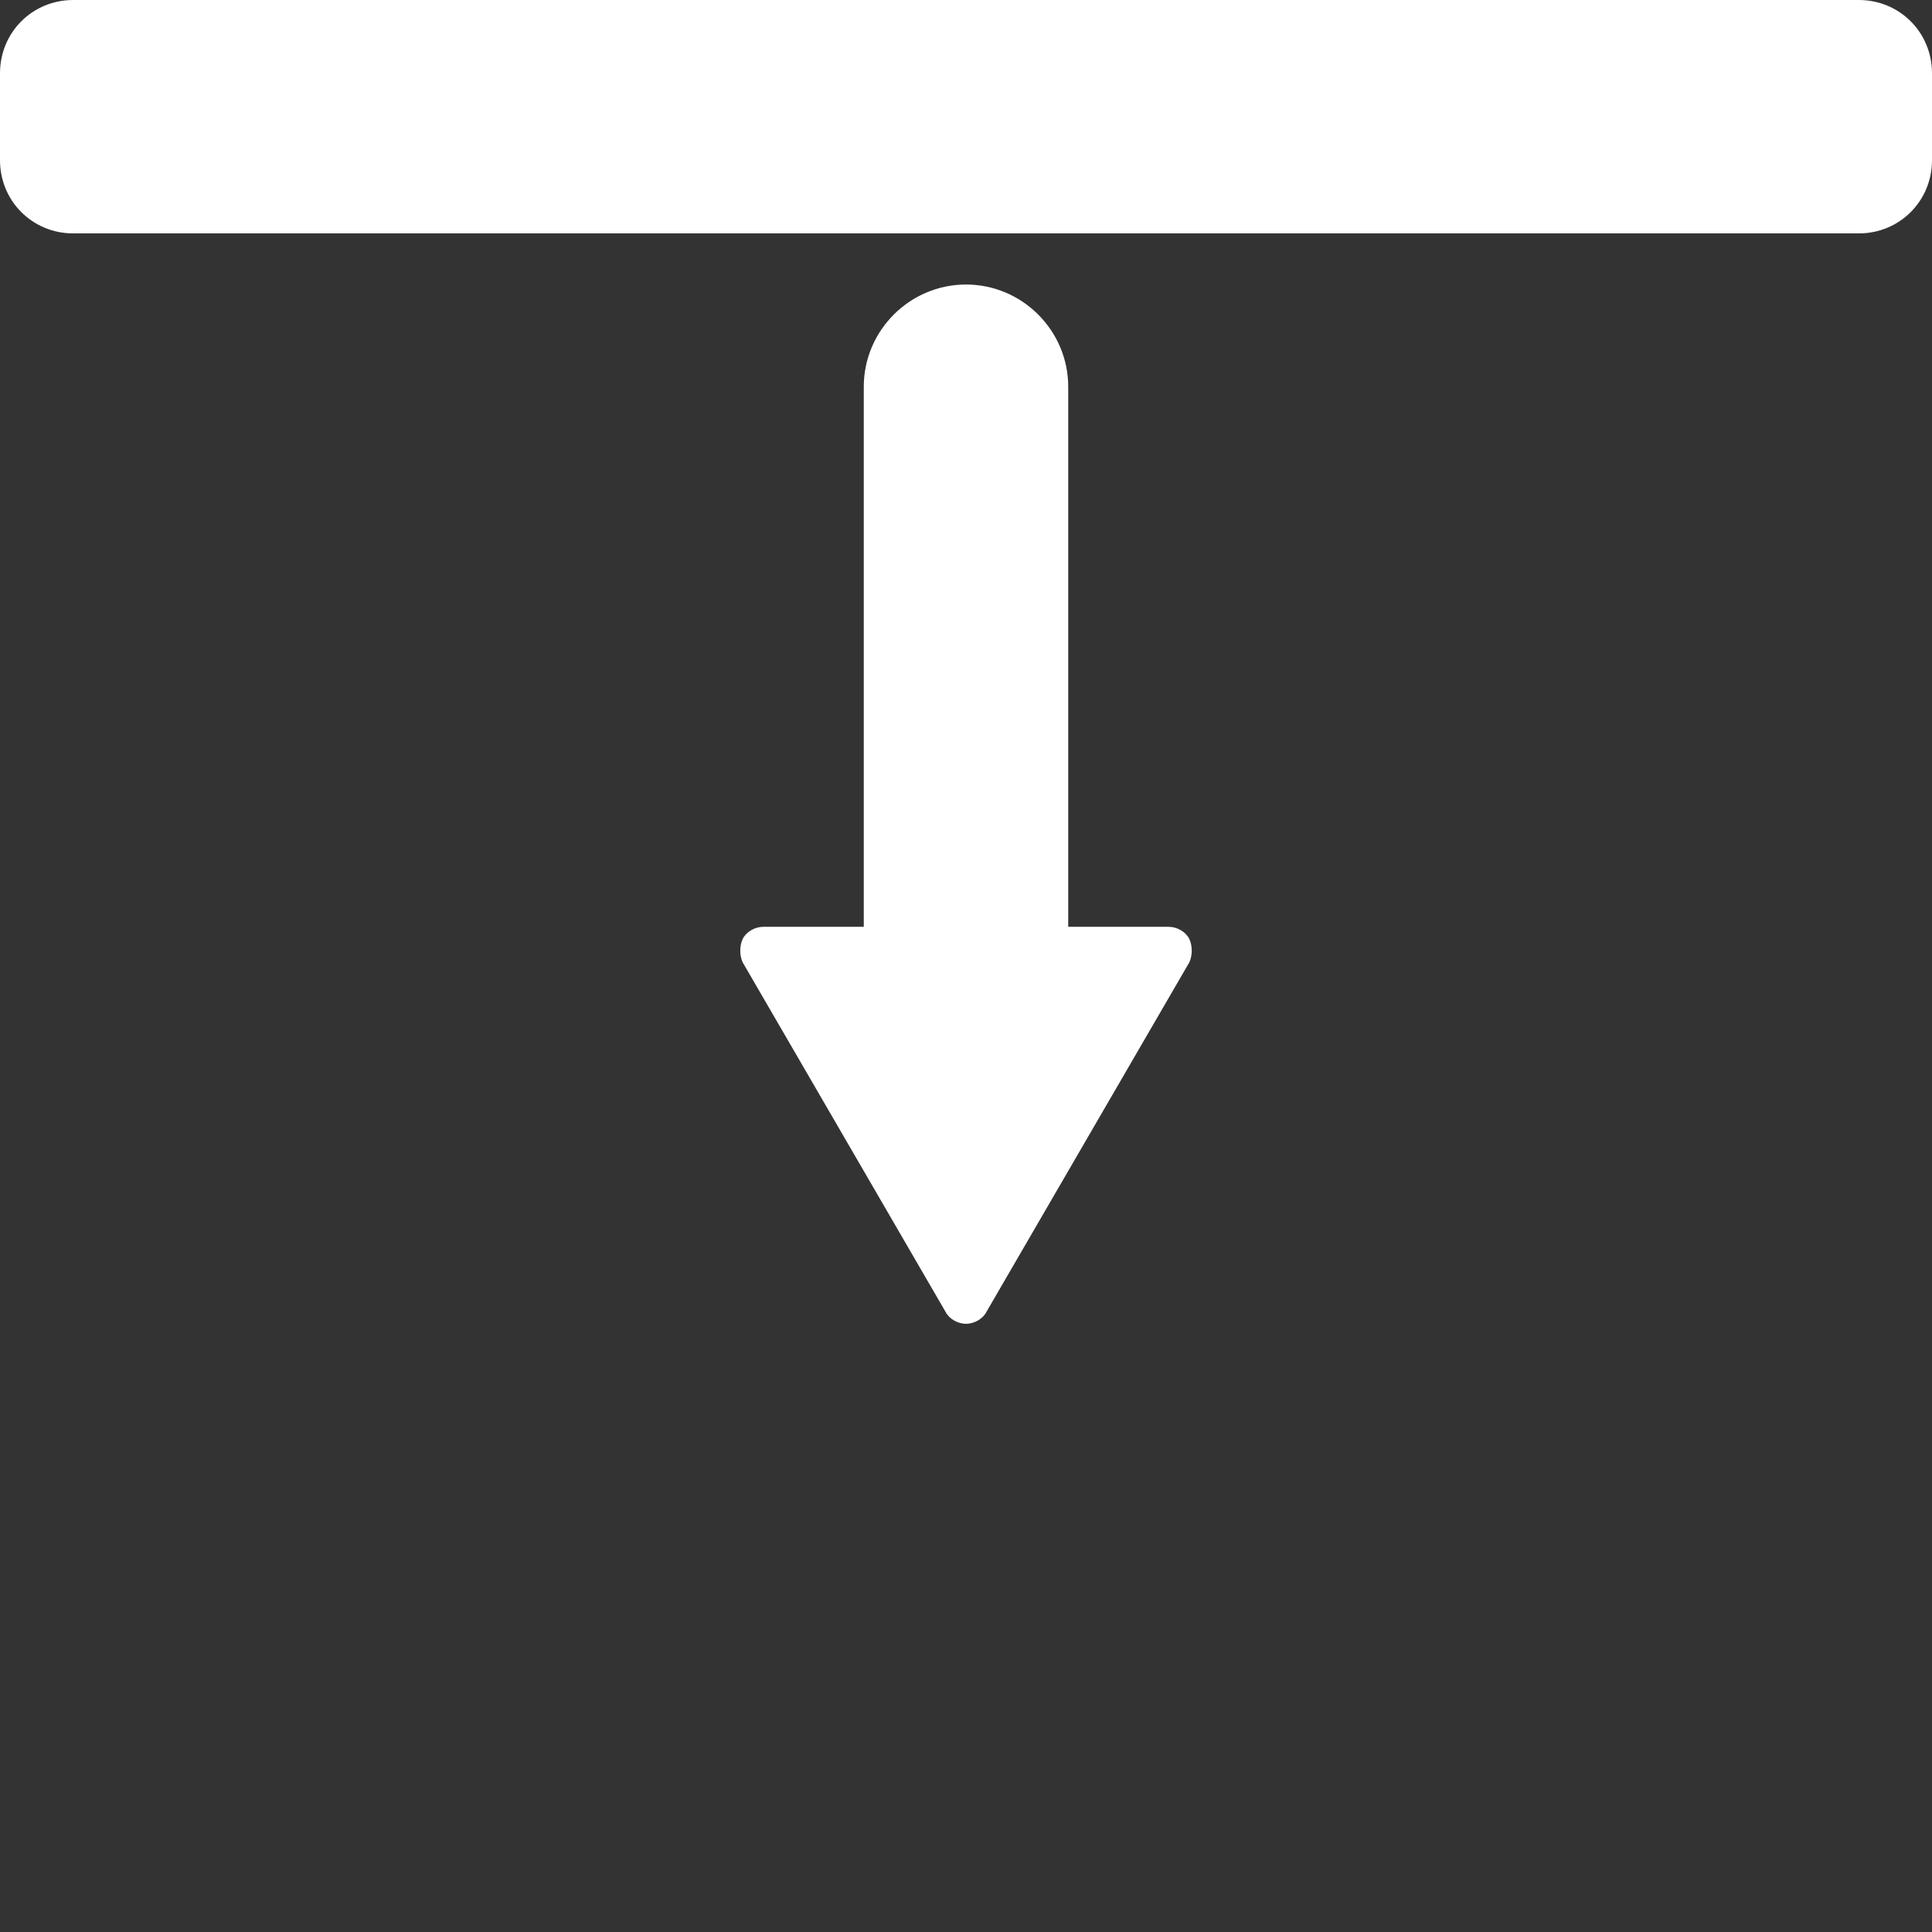 <?xml version="1.0" encoding="utf-8"?>
<svg xmlns="http://www.w3.org/2000/svg" xmlns:xlink="http://www.w3.org/1999/xlink" version="1.1" id="Ebene_1" x="0px" y="0px" viewBox="0 0 113.4 113.4" style="enable-background:new 0 0 113.4 113.4;" xml:space="preserve" width="40" height="40">
<rect x="0" y="0" width="113.4" height="113.4" fill="#333333" stroke="none"/>
<style type="text/css">
	.st0{fill:#FFFFFF;}
</style>
<g>
	<path class="st0" d="M109.1,13.7H4.3C1.9,13.7,0,11.8,0,9.4l0-5.1C0,1.9,1.9,0,4.3,0l104.8,0c2.4,0,4.3,1.9,4.3,4.3v5.1   C113.4,11.8,111.5,13.7,109.1,13.7z"/>
	<g>
		<path class="st0" d="M56.7,60.4c-3.3,0-6-2.7-6-6V22.7c0-3.3,2.7-6,6-6c3.3,0,6,2.7,6,6v31.7C62.7,57.7,60,60.4,56.7,60.4z"/>
	</g>
	<path class="st0" d="M50.5,54.4h-5.7c-0.5,0-1,0.3-1.2,0.7c-0.2,0.4-0.2,1,0,1.4L55.5,77c0.2,0.4,0.7,0.7,1.2,0.7s1-0.3,1.2-0.7   l11.9-20.5c0.2-0.4,0.2-1,0-1.4c-0.2-0.4-0.7-0.7-1.2-0.7H59"/>
</g>
</svg>

